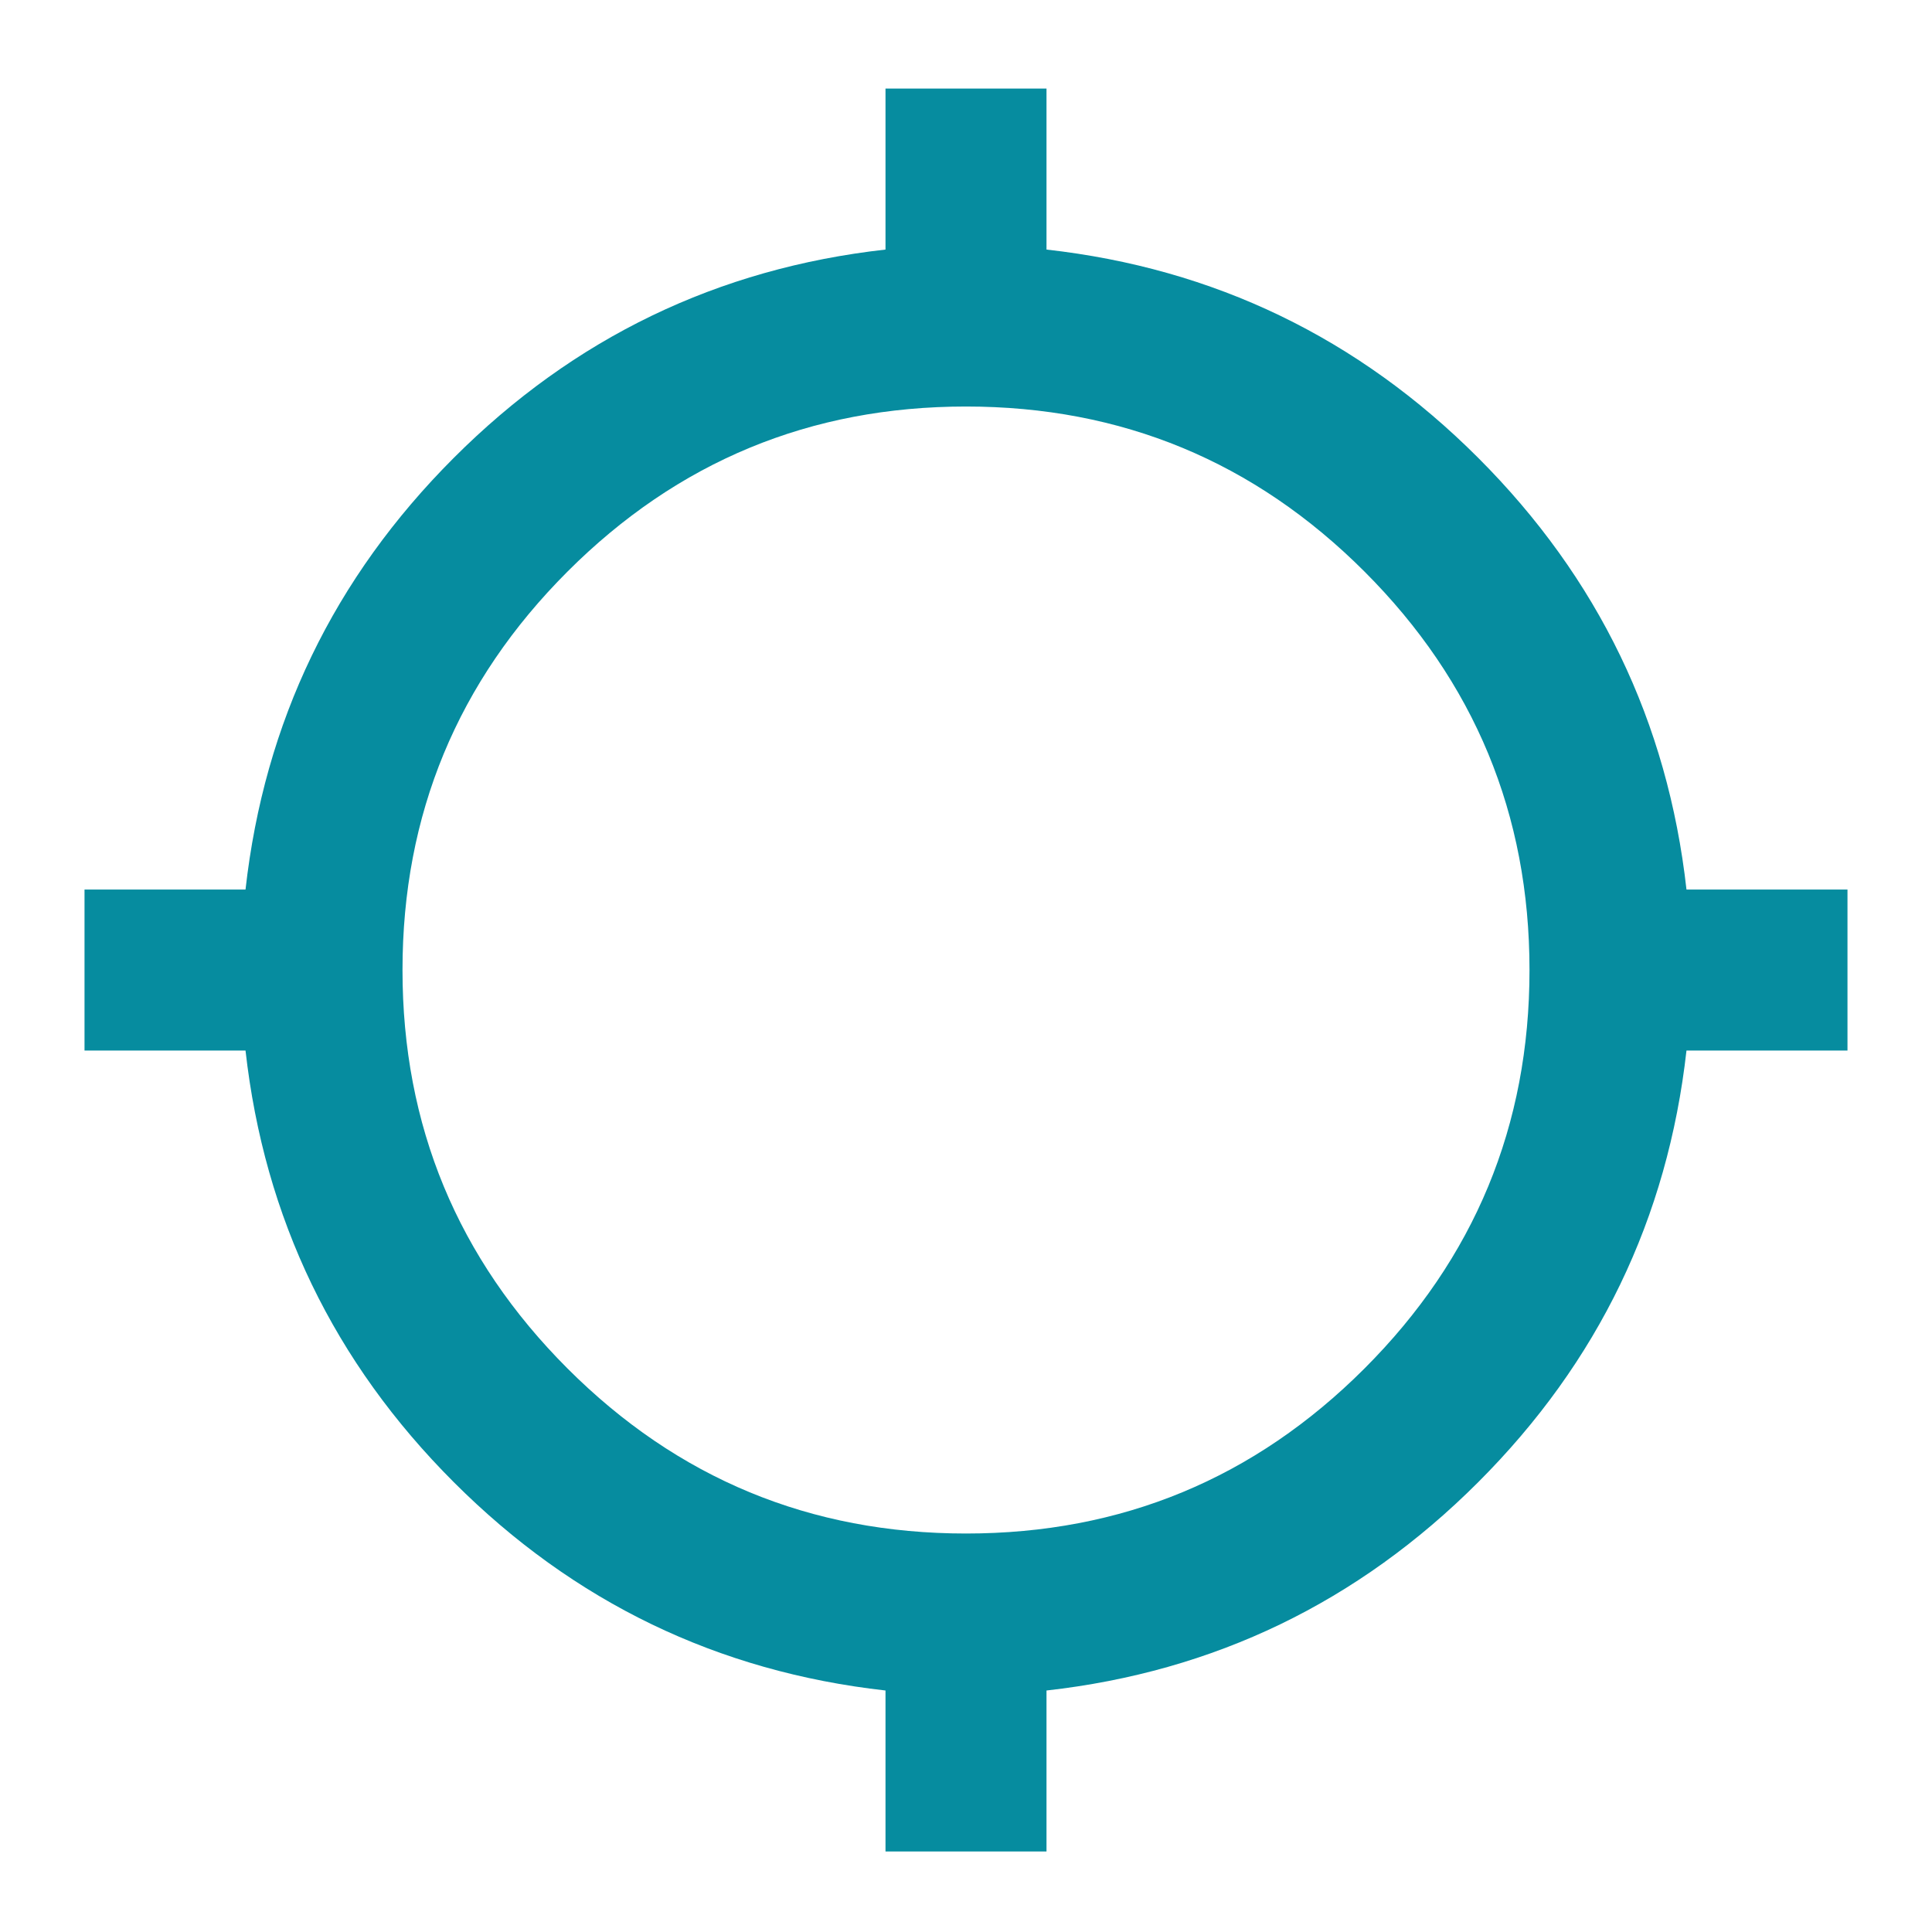 <svg xmlns="http://www.w3.org/2000/svg" xmlns:xlink="http://www.w3.org/1999/xlink" width="100" viewBox="0 0 75 75" height="100" preserveAspectRatio="xMidYMid meet"><g id="2f5440da6c"><path style=" stroke:none;fill-rule:nonzero;fill:#068c9f;fill-opacity:1;" d="M 34.375 71.875 L 34.375 65.625 C 27.863 64.895 22.277 62.199 17.617 57.539 C 12.957 52.879 10.262 47.293 9.531 40.781 L 3.281 40.781 L 3.281 34.531 L 9.531 34.531 C 10.262 28.02 12.957 22.434 17.617 17.773 C 22.277 13.113 27.863 10.418 34.375 9.688 L 34.375 3.438 L 40.625 3.438 L 40.625 9.688 C 47.137 10.418 52.723 13.113 57.383 17.773 C 62.043 22.434 64.738 28.02 65.469 34.531 L 71.719 34.531 L 71.719 40.781 L 65.469 40.781 C 64.738 47.293 62.043 52.879 57.383 57.539 C 52.723 62.199 47.137 64.895 40.625 65.625 L 40.625 71.875 Z M 37.5 59.531 C 43.543 59.531 48.699 57.395 52.969 53.125 C 57.238 48.855 59.375 43.699 59.375 37.656 C 59.375 31.613 57.238 26.457 52.969 22.188 C 48.699 17.918 43.543 15.781 37.5 15.781 C 31.457 15.781 26.301 17.918 22.031 22.188 C 17.762 26.457 15.625 31.613 15.625 37.656 C 15.625 43.699 17.762 48.855 22.031 53.125 C 26.301 57.395 31.457 59.531 37.5 59.531 Z M 37.5 59.531 "></path></g></svg>